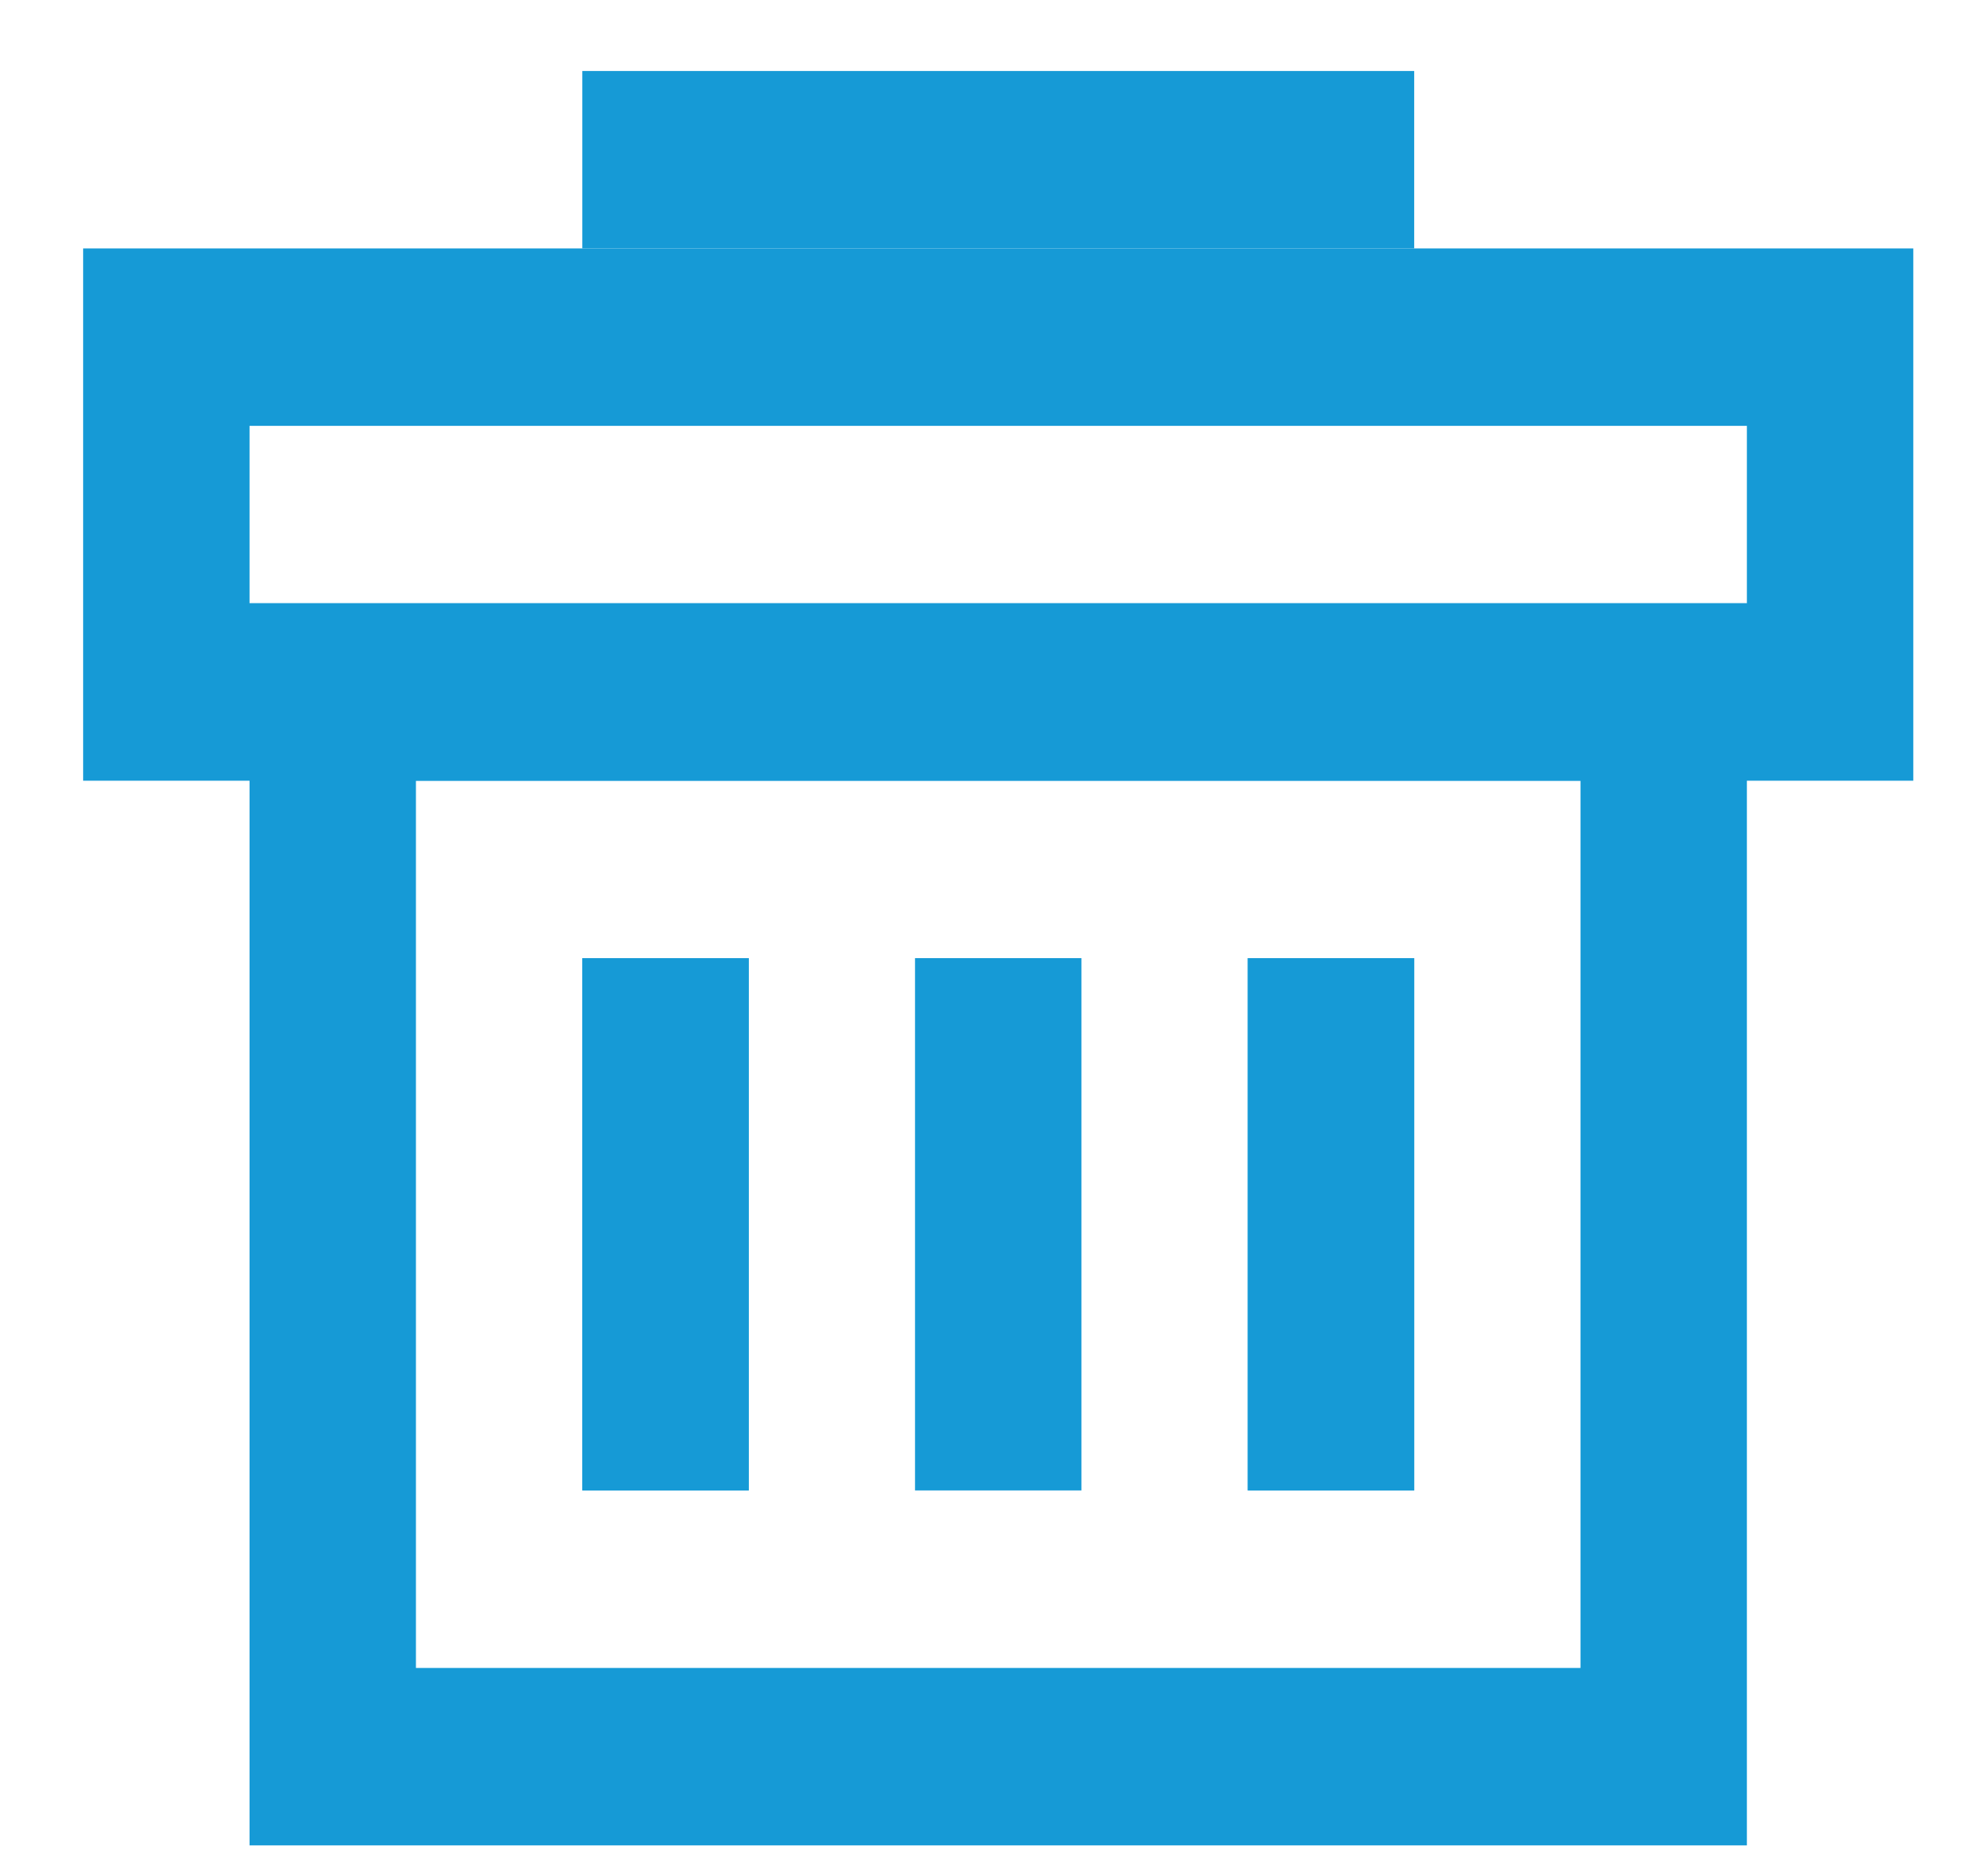 <?xml version="1.0" encoding="UTF-8"?>
<svg width="20px" height="19px" viewBox="0 0 20 19" version="1.1" xmlns="http://www.w3.org/2000/svg" xmlns:xlink="http://www.w3.org/1999/xlink">
    <title>4991E5FC-53DA-4F86-858B-D9713622B060</title>
    <g id="Checking-winning" stroke="none" stroke-width="1" fill="none" fill-rule="evenodd">
        <g id="03_MP_Desktop_checking" transform="translate(-614, -855)">
            <g id="Delete" transform="translate(614, 855)">
                <rect id="Rectangle-11" fill="#23AAE2" x="5.897" y="9.704" width="1.685" height="5.391"></rect>
                <rect id="Path" fill="#169AD6" x="5.897" y="9.704" width="1.685" height="5.391"></rect>
                <rect id="Rectangle-11-Copy" fill="#169AD6" x="9.266" y="9.704" width="1.685" height="5.391"></rect>
                <rect id="Rectangle-11-Copy-2" fill="#23AAE2" x="12.636" y="9.704" width="1.685" height="5.391"></rect>
                <rect id="Path" fill="#169AD6" x="12.636" y="9.704" width="1.685" height="5.391"></rect>
                <path d="M4.212,7.907 L4.212,16.893 L16.005,16.893 L16.005,7.907 L4.212,7.907 Z M2.527,6.11 L17.69,6.11 L17.69,18.69 L2.527,18.69 L2.527,6.11 Z" id="Rectangle-3" fill="#169AD6" fill-rule="nonzero"></path>
                <path d="M2.527,4.313 L2.527,6.11 L17.69,6.11 L17.69,4.313 L2.527,4.313 Z M0.842,2.516 L19.375,2.516 L19.375,7.907 L0.842,7.907 L0.842,2.516 Z" id="Rectangle-3" fill="#169AD6" fill-rule="nonzero"></path>
                <rect id="Rectangle-2" fill="#169AD6" x="5.897" y="0.719" width="8.424" height="1.797"></rect>
            </g>
        </g>
    </g>
</svg>